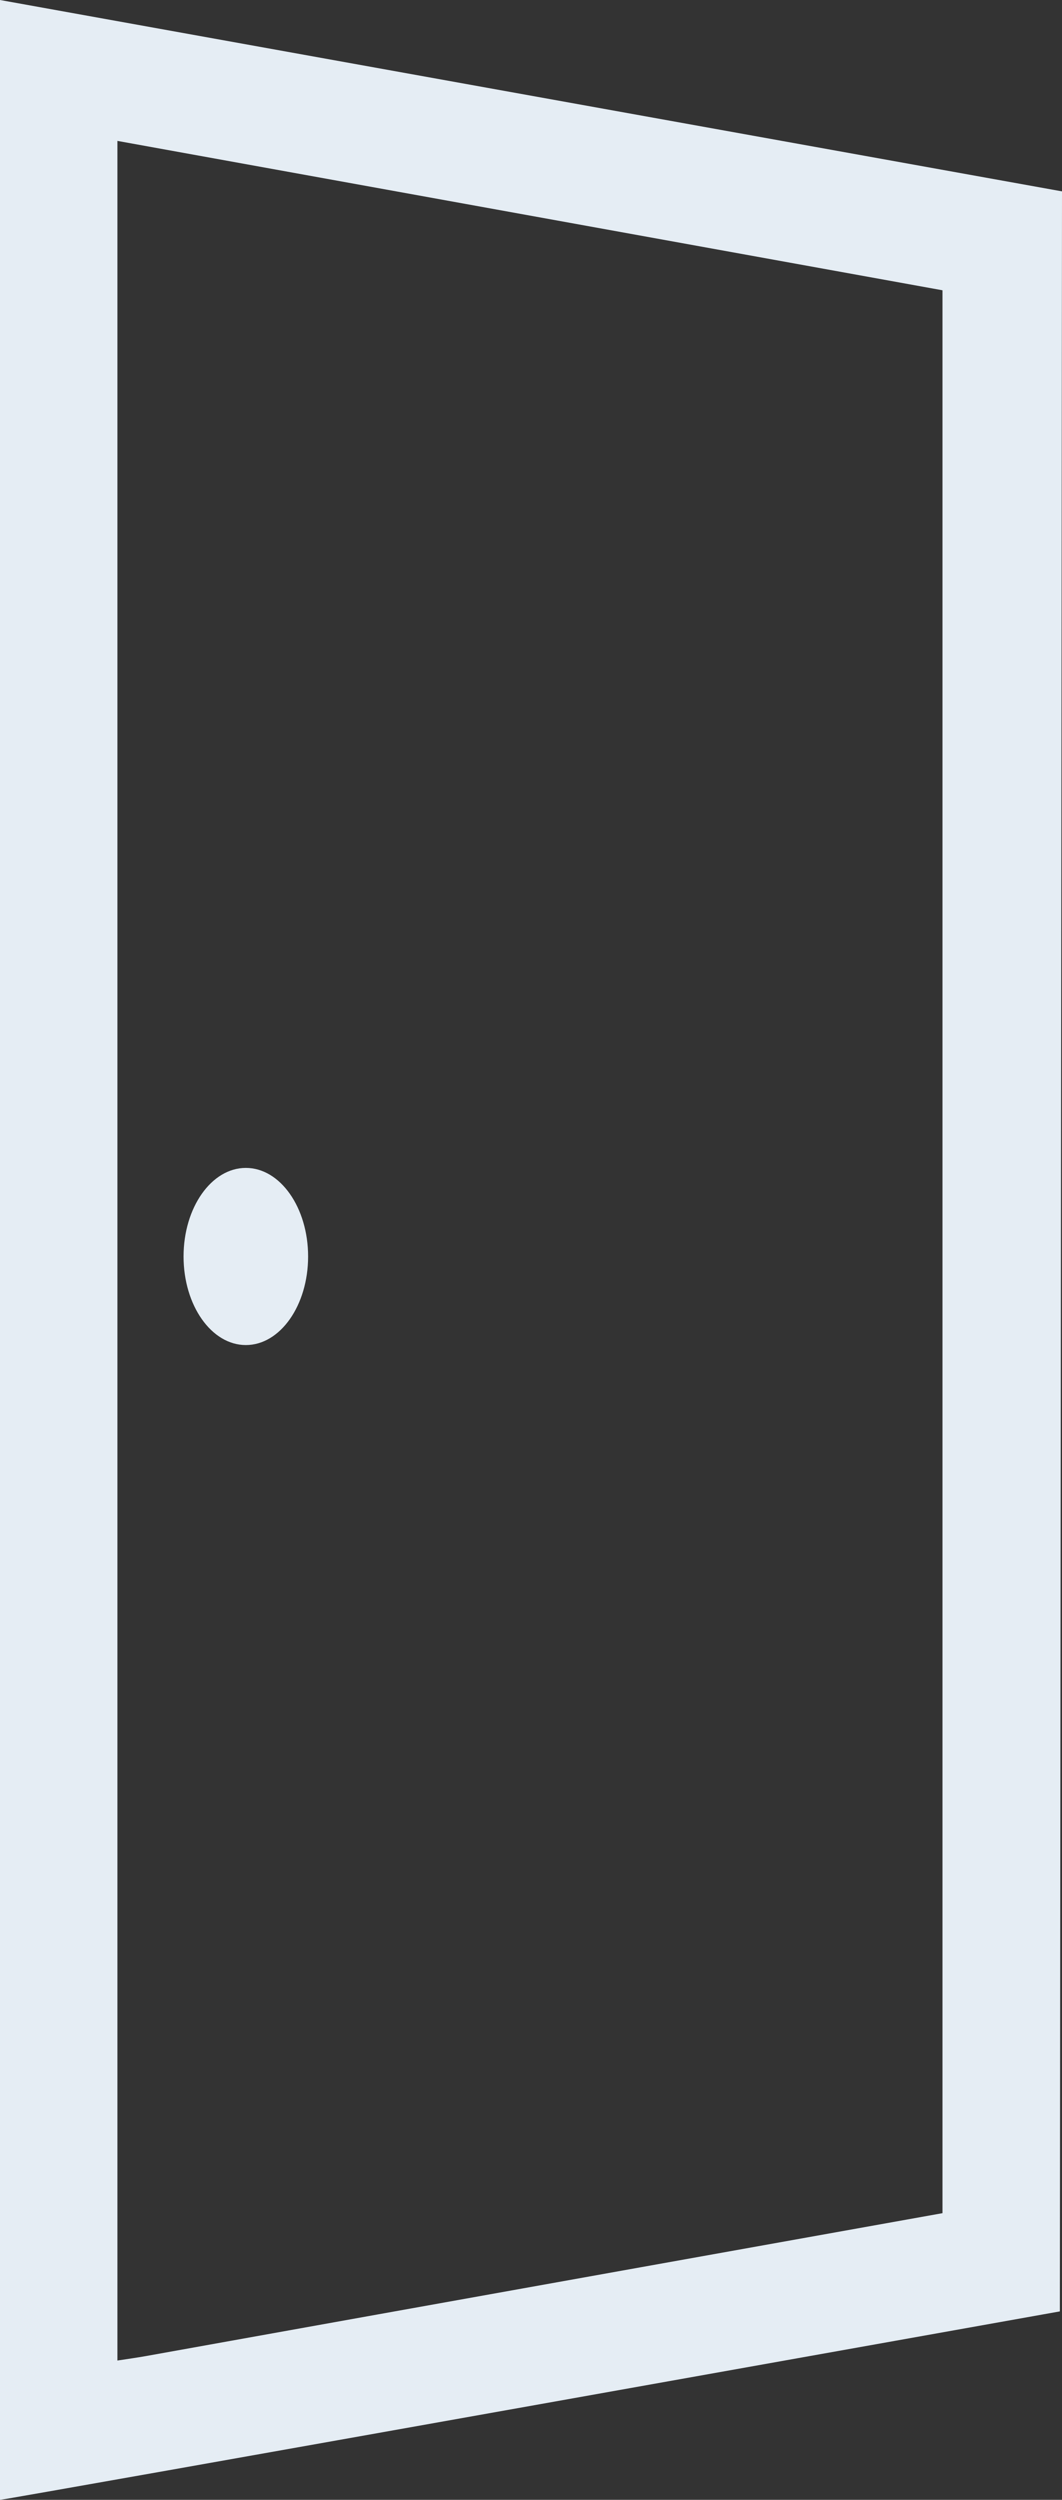 <?xml version="1.0" encoding="UTF-8"?>
<svg xmlns="http://www.w3.org/2000/svg" width="162" height="381" viewBox="0 0 162 381" fill="none">
  <rect x="0" y="0" width="162" height="381" fill="#333333" stroke="none"/>
  <path d="M17.91 359.768C19.359 359.542 20.839 359.342 22.305 359.079C61.413 352.052 143.769 337.308 143.769 337.308V44.242L17.91 21.475V359.768ZM0 381V0C54.017 9.725 162 29.168 162 29.168L161.67 352.28C161.67 352.28 0.835 381 0 381Z" fill="#E5EDF4"></path>
  <path d="M47 191.5C47 198.954 42.746 205 37.5 205C32.254 205 28 198.954 28 191.5C28 184.046 32.254 178 37.5 178C42.746 178 47 184.046 47 191.5Z" fill="#E5EDF4"></path>
</svg>

